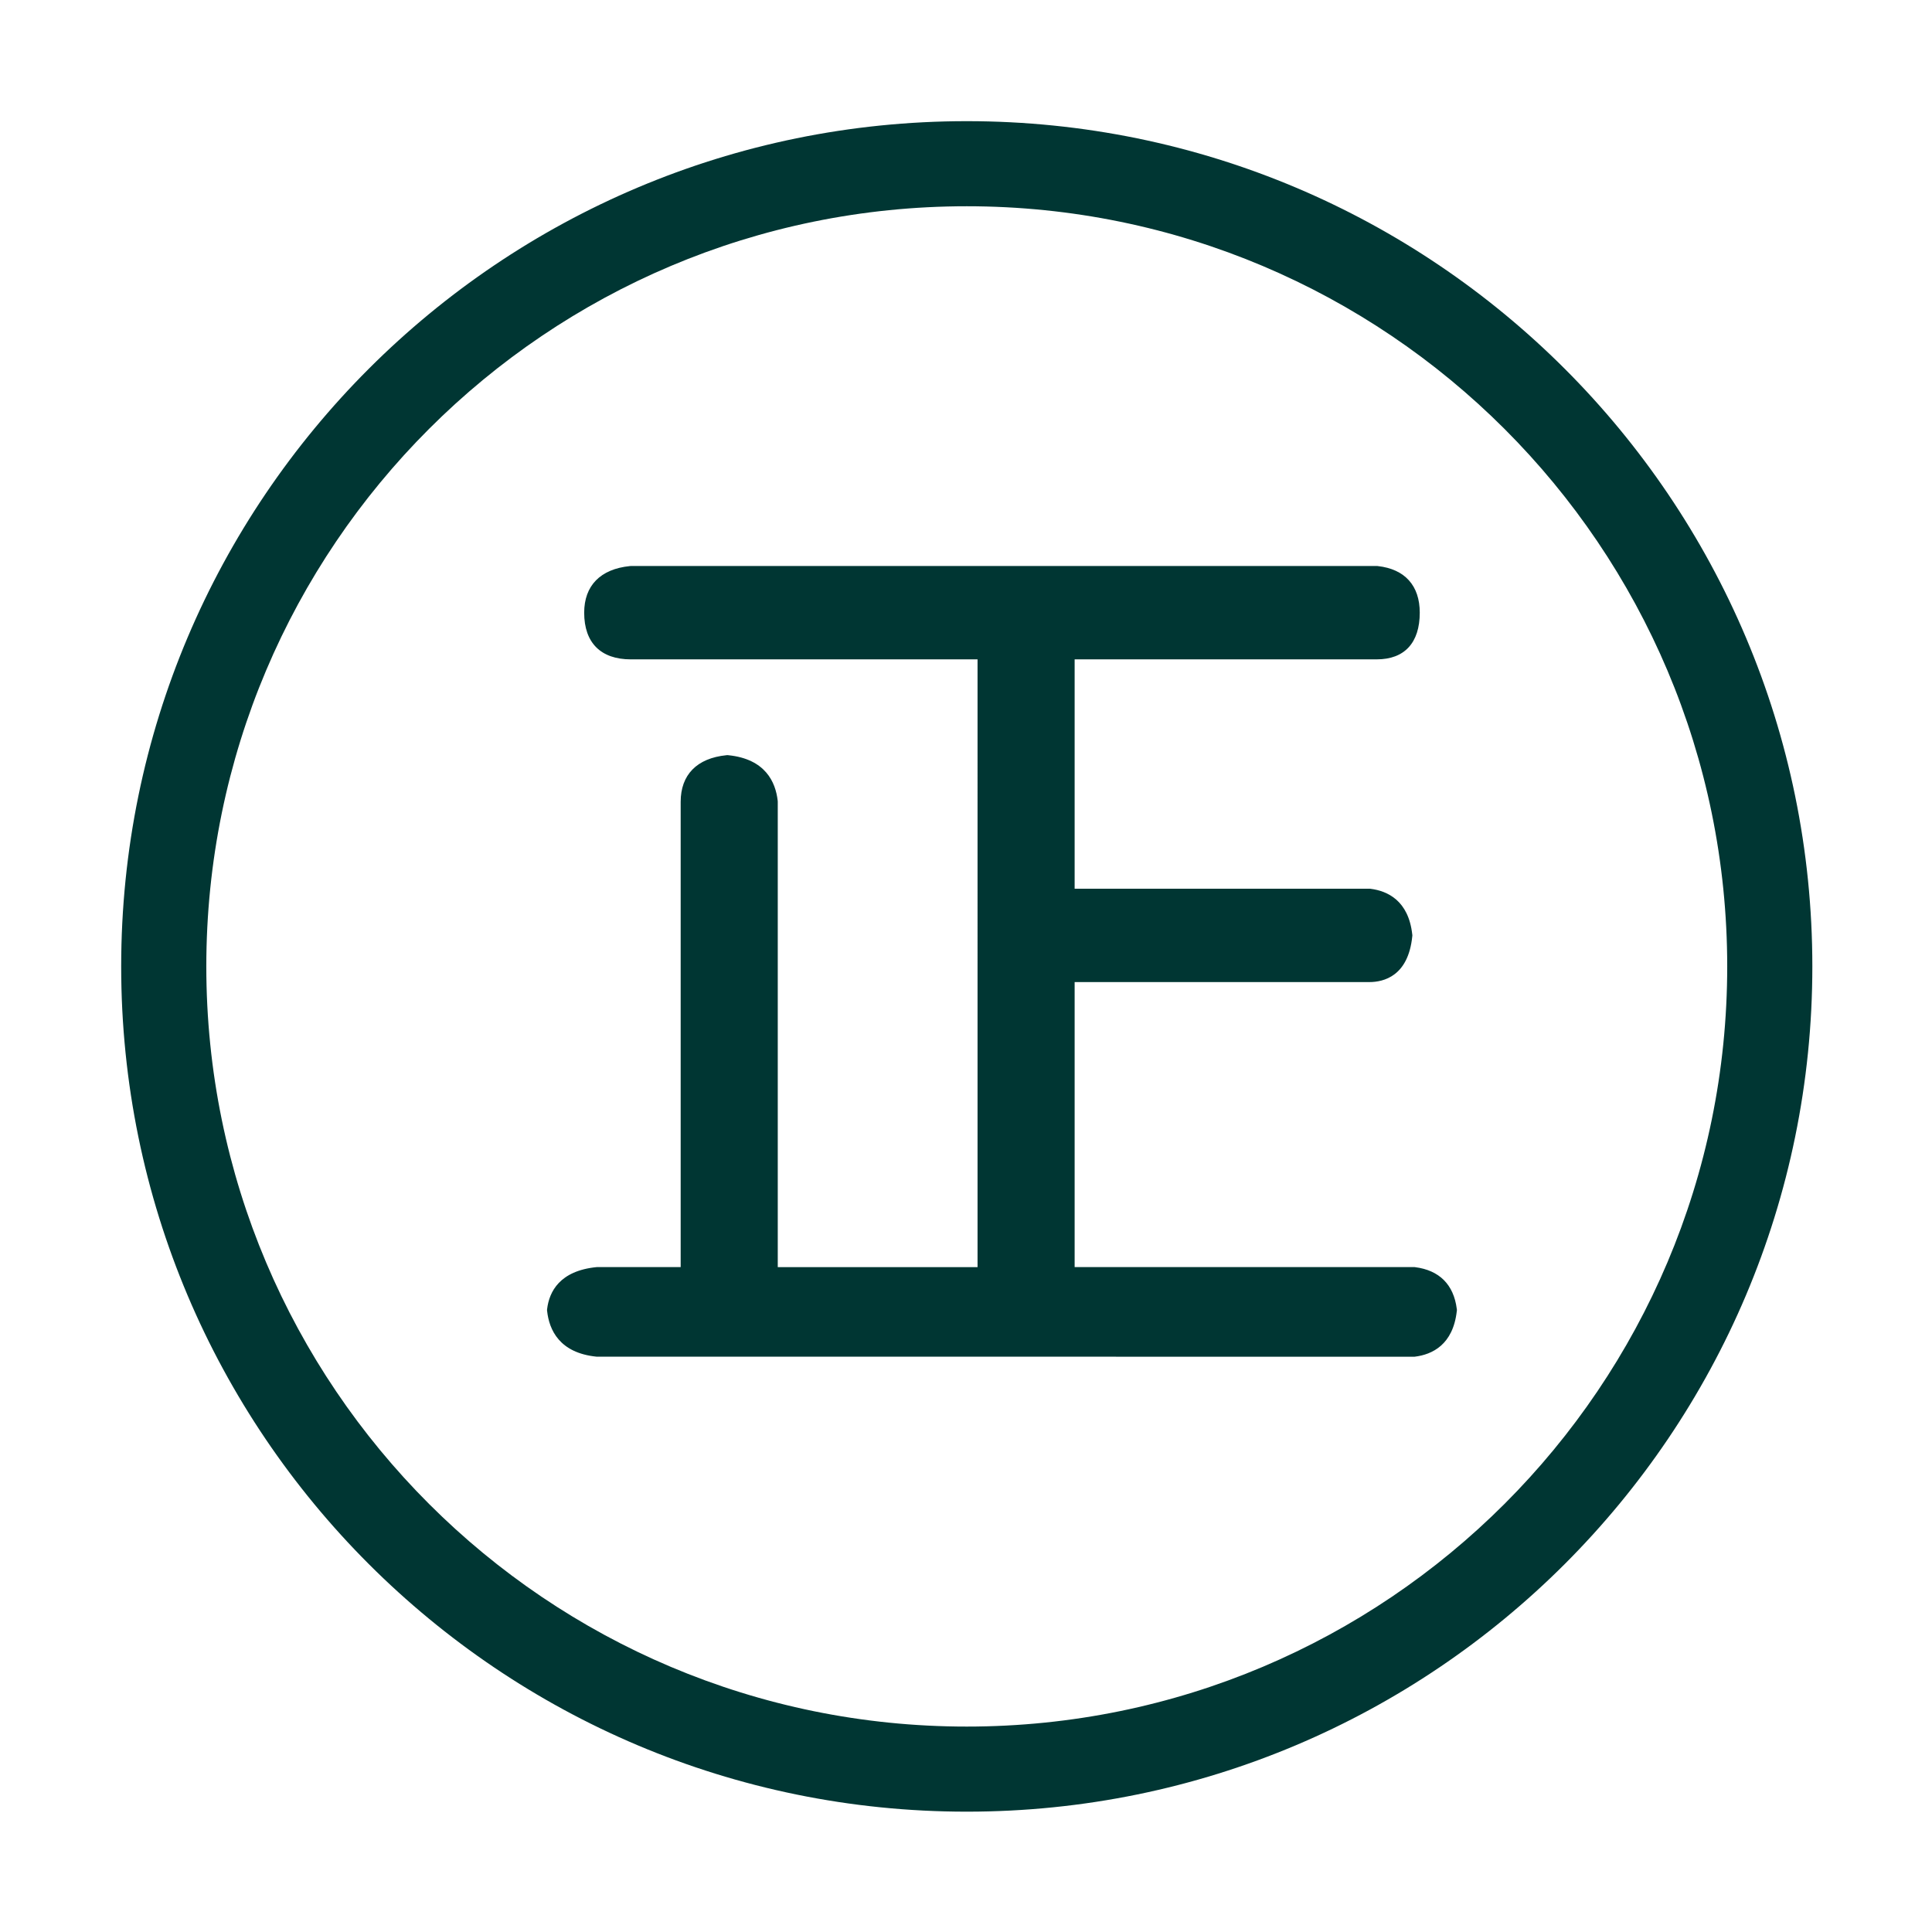 <svg xmlns="http://www.w3.org/2000/svg" xmlns:xlink="http://www.w3.org/1999/xlink" class="icon" viewBox="0 0 1024 1024" width="48" height="48"><path d="M512.4 64.22c-247.54 0-448.17 200.56-448.17 448.02 0 247.42 200.64 447.98 448.17 447.98 247.52 0 448.18-200.56 448.18-447.98 0-247.46-200.66-448.02-448.18-448.02z m0 850.9c-222.59 0-403.05-180.37-403.05-402.88 0-222.55 180.46-402.92 403.05-402.92 222.6 0 403.06 180.37 403.06 402.91 0 222.52-180.46 402.89-403.06 402.89z" fill="#003633"></path><path d="M750.02 671.62l-0.32-0.04H569.58V520.52h156.2c7.59 0 20.63-3.15 22.75-24.23l0.05-0.54-0.06-0.54c-2-17.89-13.13-23-22.11-24.13l-0.32-0.04H569.58V349.47h160.14c14.69 0 22.78-8.78 22.78-24.74 0-14.33-7.89-23.1-22.21-24.7L730 300H334.38l-0.51 0.03c-15.63 1.57-24.24 10.35-24.24 24.71 0 15.95 8.79 24.74 24.75 24.74h183.74V671.6H412.23V425l-0.03-0.57c-1.11-9.92-6.56-22.17-26.17-24.15l-0.51-0.05-0.51 0.05c-15.63 1.57-24.24 10.35-24.24 24.71v246.58h-44.09l-0.51 0.03c-19.62 1.97-25.06 13.12-26.17 22.12l-0.07 0.59 0.06 0.59c1.09 9.93 6.51 22.18 26.18 24.16l433.53 0.03 0.32-0.04c8.98-1.13 20.11-6.24 22.11-24.13l0.07-0.6-0.08-0.6c-1.62-12.84-9.26-20.48-22.1-22.1z" fill="#003633"></path></svg>